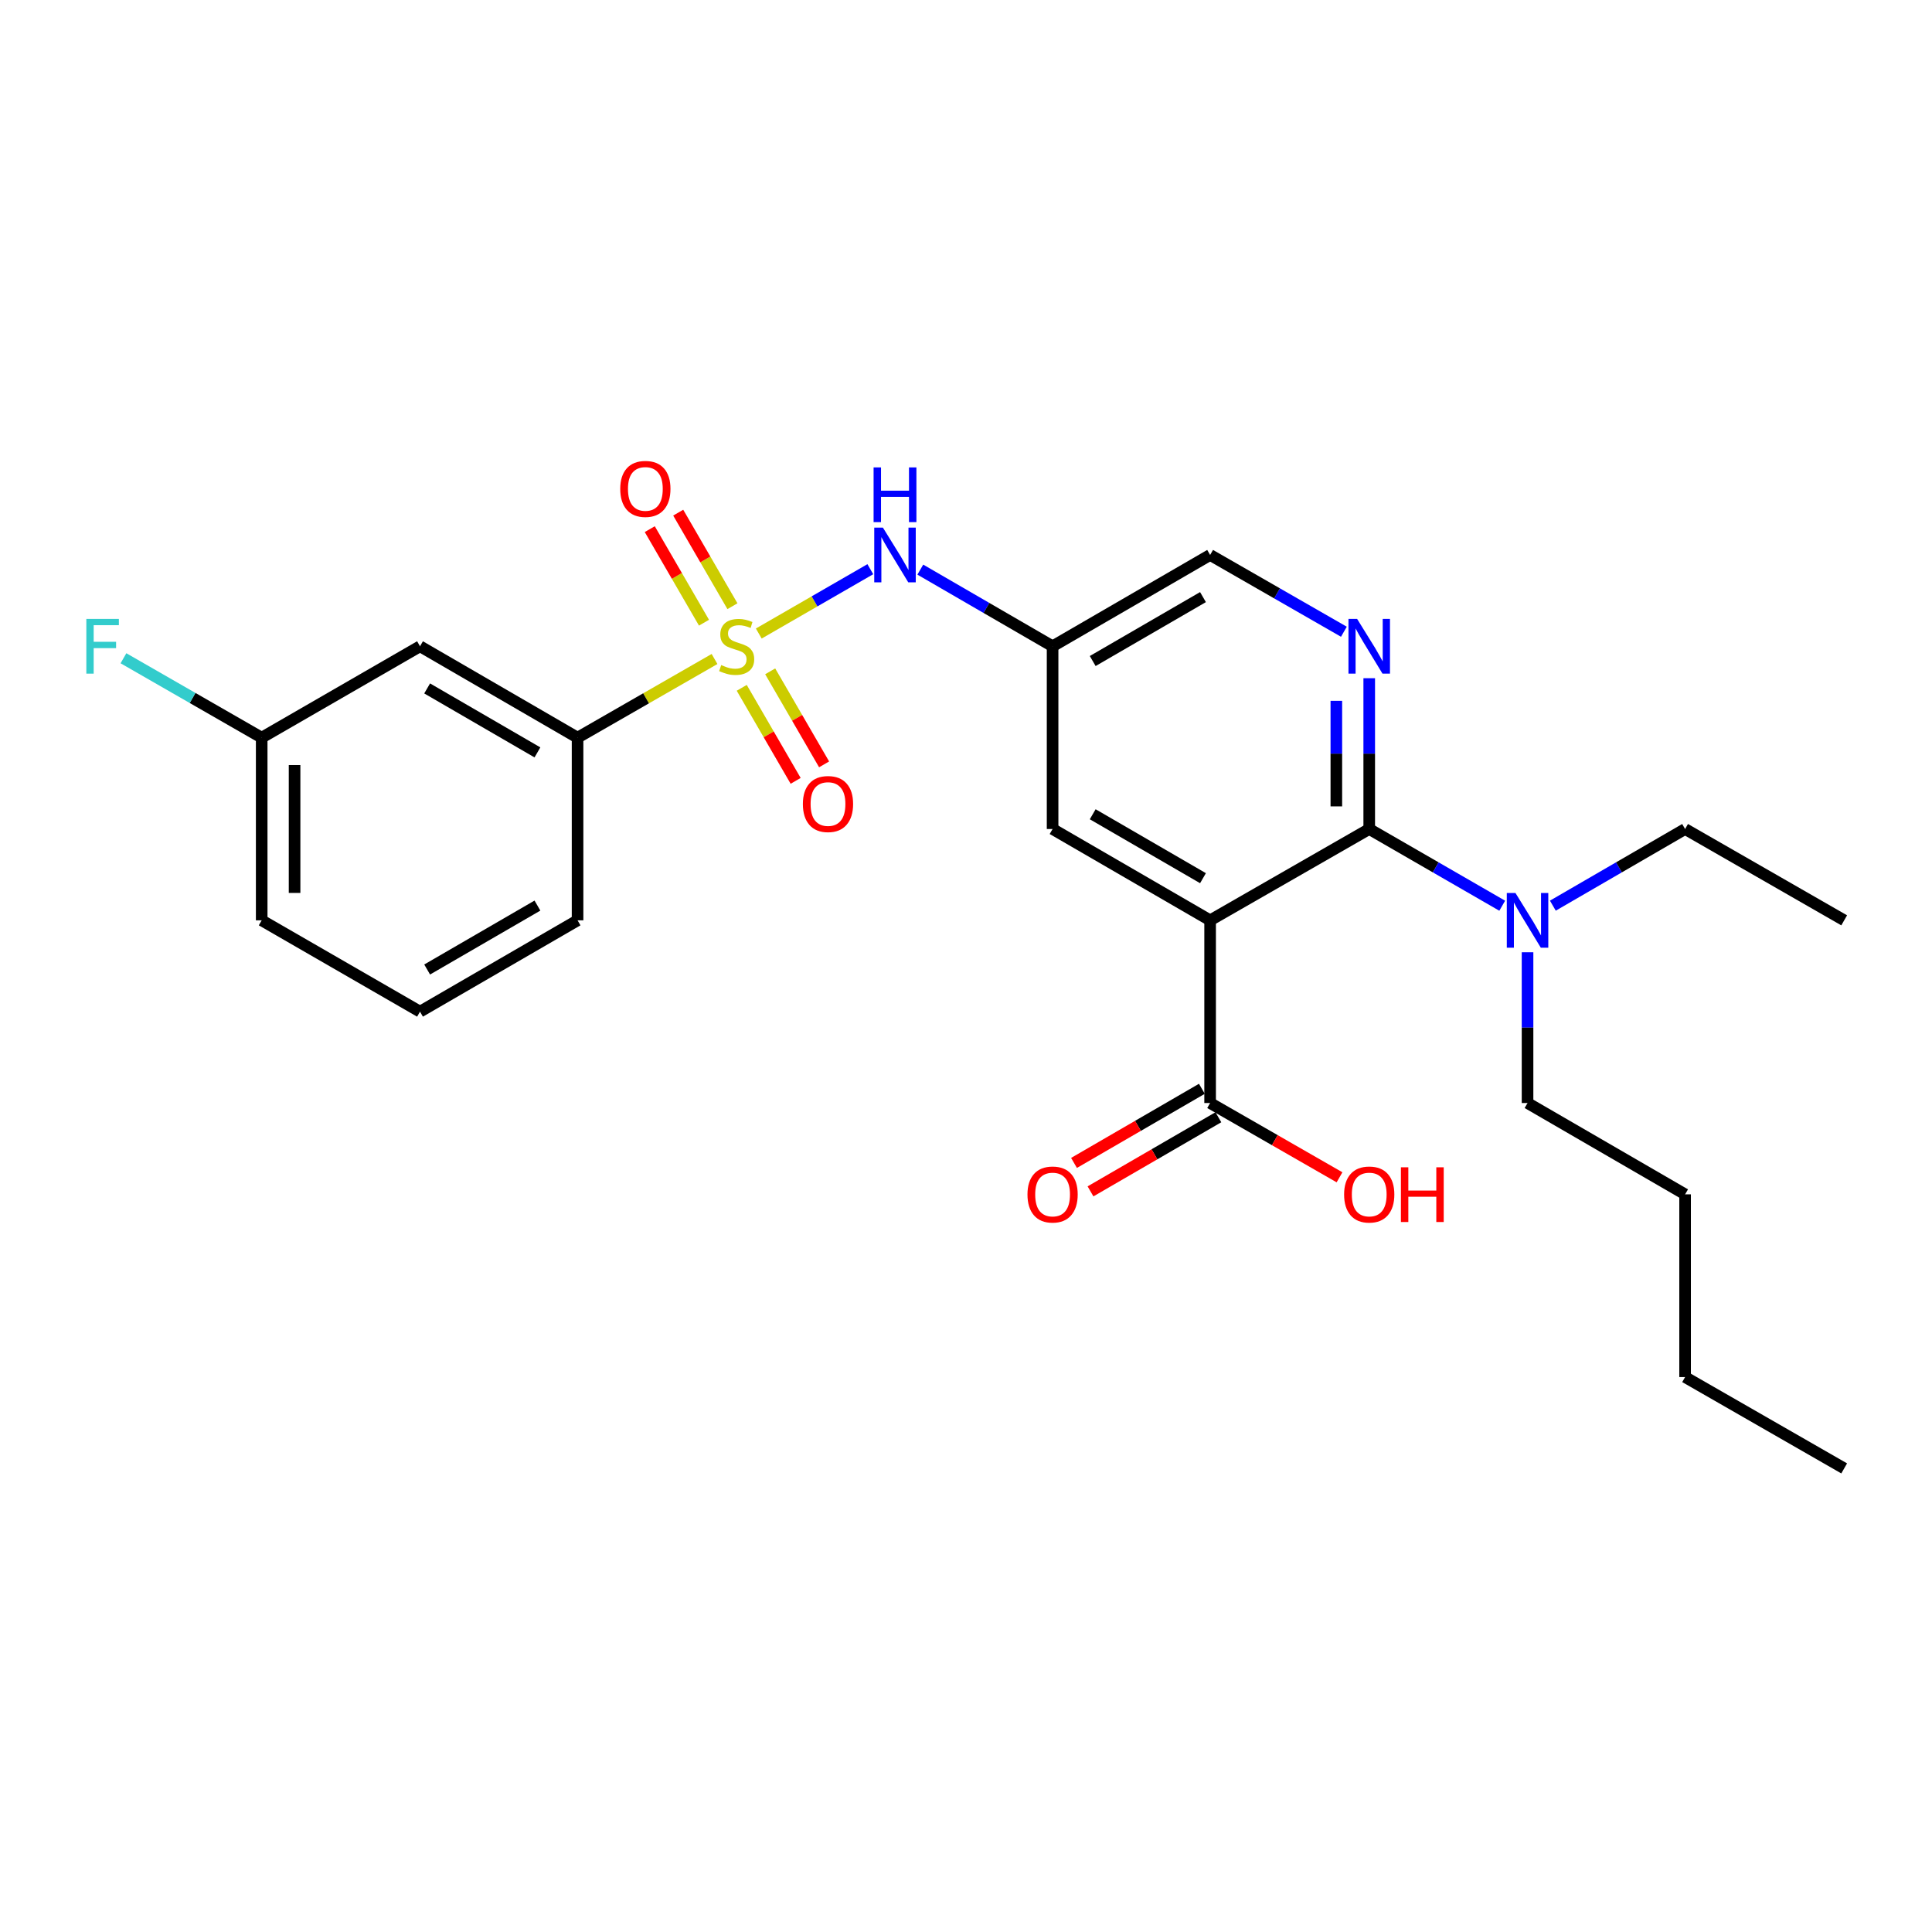 <?xml version='1.0' encoding='iso-8859-1'?>
<svg version='1.1' baseProfile='full'
              xmlns='http://www.w3.org/2000/svg'
                      xmlns:rdkit='http://www.rdkit.org/xml'
                      xmlns:xlink='http://www.w3.org/1999/xlink'
                  xml:space='preserve'
width='1000px' height='1000px' viewBox='0 0 1000 1000'>
<!-- END OF HEADER -->
<rect style='opacity:1.0;fill:#FFFFFF;stroke:none' width='1000' height='1000' x='0' y='0'> </rect>
<path class='bond-3' d='M 392.742,327.913 L 421.609,311.262' style='fill:none;fill-rule:evenodd;stroke:#CCCC00;stroke-width:6px;stroke-linecap:butt;stroke-linejoin:miter;stroke-opacity:1' />
<path class='bond-3' d='M 421.609,311.262 L 450.477,294.612' style='fill:none;fill-rule:evenodd;stroke:#0000FF;stroke-width:6px;stroke-linecap:butt;stroke-linejoin:miter;stroke-opacity:1' />
<path class='bond-5' d='M 369.842,341.093 L 334.394,361.453' style='fill:none;fill-rule:evenodd;stroke:#CCCC00;stroke-width:6px;stroke-linecap:butt;stroke-linejoin:miter;stroke-opacity:1' />
<path class='bond-5' d='M 334.394,361.453 L 298.945,381.813' style='fill:none;fill-rule:evenodd;stroke:#000000;stroke-width:6px;stroke-linecap:butt;stroke-linejoin:miter;stroke-opacity:1' />
<path class='bond-8' d='M 383.923,356.018 L 397.875,380.094' style='fill:none;fill-rule:evenodd;stroke:#CCCC00;stroke-width:6px;stroke-linecap:butt;stroke-linejoin:miter;stroke-opacity:1' />
<path class='bond-8' d='M 397.875,380.094 L 411.828,404.17' style='fill:none;fill-rule:evenodd;stroke:#FF0000;stroke-width:6px;stroke-linecap:butt;stroke-linejoin:miter;stroke-opacity:1' />
<path class='bond-8' d='M 398.649,347.484 L 412.602,371.56' style='fill:none;fill-rule:evenodd;stroke:#CCCC00;stroke-width:6px;stroke-linecap:butt;stroke-linejoin:miter;stroke-opacity:1' />
<path class='bond-8' d='M 412.602,371.56 L 426.554,395.635' style='fill:none;fill-rule:evenodd;stroke:#FF0000;stroke-width:6px;stroke-linecap:butt;stroke-linejoin:miter;stroke-opacity:1' />
<path class='bond-9' d='M 379.11,313.77 L 365.077,289.559' style='fill:none;fill-rule:evenodd;stroke:#CCCC00;stroke-width:6px;stroke-linecap:butt;stroke-linejoin:miter;stroke-opacity:1' />
<path class='bond-9' d='M 365.077,289.559 L 351.043,265.348' style='fill:none;fill-rule:evenodd;stroke:#FF0000;stroke-width:6px;stroke-linecap:butt;stroke-linejoin:miter;stroke-opacity:1' />
<path class='bond-9' d='M 364.384,322.306 L 350.351,298.094' style='fill:none;fill-rule:evenodd;stroke:#CCCC00;stroke-width:6px;stroke-linecap:butt;stroke-linejoin:miter;stroke-opacity:1' />
<path class='bond-9' d='M 350.351,298.094 L 336.318,273.883' style='fill:none;fill-rule:evenodd;stroke:#FF0000;stroke-width:6px;stroke-linecap:butt;stroke-linejoin:miter;stroke-opacity:1' />
<path class='bond-0' d='M 626.357,476.363 L 544.819,429.093' style='fill:none;fill-rule:evenodd;stroke:#000000;stroke-width:6px;stroke-linecap:butt;stroke-linejoin:miter;stroke-opacity:1' />
<path class='bond-0' d='M 622.663,454.547 L 565.586,421.458' style='fill:none;fill-rule:evenodd;stroke:#000000;stroke-width:6px;stroke-linecap:butt;stroke-linejoin:miter;stroke-opacity:1' />
<path class='bond-4' d='M 626.357,476.363 L 626.357,570.923' style='fill:none;fill-rule:evenodd;stroke:#000000;stroke-width:6px;stroke-linecap:butt;stroke-linejoin:miter;stroke-opacity:1' />
<path class='bond-27' d='M 626.357,476.363 L 708.709,429.093' style='fill:none;fill-rule:evenodd;stroke:#000000;stroke-width:6px;stroke-linecap:butt;stroke-linejoin:miter;stroke-opacity:1' />
<path class='bond-1' d='M 708.709,429.093 L 708.709,390.066' style='fill:none;fill-rule:evenodd;stroke:#000000;stroke-width:6px;stroke-linecap:butt;stroke-linejoin:miter;stroke-opacity:1' />
<path class='bond-1' d='M 708.709,390.066 L 708.709,351.039' style='fill:none;fill-rule:evenodd;stroke:#0000FF;stroke-width:6px;stroke-linecap:butt;stroke-linejoin:miter;stroke-opacity:1' />
<path class='bond-1' d='M 691.689,417.385 L 691.689,390.066' style='fill:none;fill-rule:evenodd;stroke:#000000;stroke-width:6px;stroke-linecap:butt;stroke-linejoin:miter;stroke-opacity:1' />
<path class='bond-1' d='M 691.689,390.066 L 691.689,362.747' style='fill:none;fill-rule:evenodd;stroke:#0000FF;stroke-width:6px;stroke-linecap:butt;stroke-linejoin:miter;stroke-opacity:1' />
<path class='bond-11' d='M 708.709,429.093 L 743.13,448.948' style='fill:none;fill-rule:evenodd;stroke:#000000;stroke-width:6px;stroke-linecap:butt;stroke-linejoin:miter;stroke-opacity:1' />
<path class='bond-11' d='M 743.13,448.948 L 777.55,468.803' style='fill:none;fill-rule:evenodd;stroke:#0000FF;stroke-width:6px;stroke-linecap:butt;stroke-linejoin:miter;stroke-opacity:1' />
<path class='bond-2' d='M 695.595,326.987 L 660.976,307.115' style='fill:none;fill-rule:evenodd;stroke:#0000FF;stroke-width:6px;stroke-linecap:butt;stroke-linejoin:miter;stroke-opacity:1' />
<path class='bond-2' d='M 660.976,307.115 L 626.357,287.244' style='fill:none;fill-rule:evenodd;stroke:#000000;stroke-width:6px;stroke-linecap:butt;stroke-linejoin:miter;stroke-opacity:1' />
<path class='bond-6' d='M 476.348,294.834 L 510.583,314.674' style='fill:none;fill-rule:evenodd;stroke:#0000FF;stroke-width:6px;stroke-linecap:butt;stroke-linejoin:miter;stroke-opacity:1' />
<path class='bond-6' d='M 510.583,314.674 L 544.819,334.514' style='fill:none;fill-rule:evenodd;stroke:#000000;stroke-width:6px;stroke-linecap:butt;stroke-linejoin:miter;stroke-opacity:1' />
<path class='bond-13' d='M 622.089,563.56 L 588.998,582.744' style='fill:none;fill-rule:evenodd;stroke:#000000;stroke-width:6px;stroke-linecap:butt;stroke-linejoin:miter;stroke-opacity:1' />
<path class='bond-13' d='M 588.998,582.744 L 555.907,601.928' style='fill:none;fill-rule:evenodd;stroke:#FF0000;stroke-width:6px;stroke-linecap:butt;stroke-linejoin:miter;stroke-opacity:1' />
<path class='bond-13' d='M 630.626,578.285 L 597.534,597.469' style='fill:none;fill-rule:evenodd;stroke:#000000;stroke-width:6px;stroke-linecap:butt;stroke-linejoin:miter;stroke-opacity:1' />
<path class='bond-13' d='M 597.534,597.469 L 564.443,616.653' style='fill:none;fill-rule:evenodd;stroke:#FF0000;stroke-width:6px;stroke-linecap:butt;stroke-linejoin:miter;stroke-opacity:1' />
<path class='bond-15' d='M 626.357,570.923 L 659.846,590.146' style='fill:none;fill-rule:evenodd;stroke:#000000;stroke-width:6px;stroke-linecap:butt;stroke-linejoin:miter;stroke-opacity:1' />
<path class='bond-15' d='M 659.846,590.146 L 693.335,609.368' style='fill:none;fill-rule:evenodd;stroke:#FF0000;stroke-width:6px;stroke-linecap:butt;stroke-linejoin:miter;stroke-opacity:1' />
<path class='bond-10' d='M 298.945,381.813 L 217.396,334.514' style='fill:none;fill-rule:evenodd;stroke:#000000;stroke-width:6px;stroke-linecap:butt;stroke-linejoin:miter;stroke-opacity:1' />
<path class='bond-10' d='M 278.173,389.441 L 221.089,356.332' style='fill:none;fill-rule:evenodd;stroke:#000000;stroke-width:6px;stroke-linecap:butt;stroke-linejoin:miter;stroke-opacity:1' />
<path class='bond-17' d='M 298.945,381.813 L 298.945,476.363' style='fill:none;fill-rule:evenodd;stroke:#000000;stroke-width:6px;stroke-linecap:butt;stroke-linejoin:miter;stroke-opacity:1' />
<path class='bond-7' d='M 544.819,334.514 L 544.819,429.093' style='fill:none;fill-rule:evenodd;stroke:#000000;stroke-width:6px;stroke-linecap:butt;stroke-linejoin:miter;stroke-opacity:1' />
<path class='bond-12' d='M 544.819,334.514 L 626.357,287.244' style='fill:none;fill-rule:evenodd;stroke:#000000;stroke-width:6px;stroke-linecap:butt;stroke-linejoin:miter;stroke-opacity:1' />
<path class='bond-12' d='M 565.586,342.149 L 622.663,309.06' style='fill:none;fill-rule:evenodd;stroke:#000000;stroke-width:6px;stroke-linecap:butt;stroke-linejoin:miter;stroke-opacity:1' />
<path class='bond-14' d='M 217.396,334.514 L 135.451,381.813' style='fill:none;fill-rule:evenodd;stroke:#000000;stroke-width:6px;stroke-linecap:butt;stroke-linejoin:miter;stroke-opacity:1' />
<path class='bond-19' d='M 803.751,468.772 L 837.977,448.932' style='fill:none;fill-rule:evenodd;stroke:#0000FF;stroke-width:6px;stroke-linecap:butt;stroke-linejoin:miter;stroke-opacity:1' />
<path class='bond-19' d='M 837.977,448.932 L 872.203,429.093' style='fill:none;fill-rule:evenodd;stroke:#000000;stroke-width:6px;stroke-linecap:butt;stroke-linejoin:miter;stroke-opacity:1' />
<path class='bond-20' d='M 790.655,492.887 L 790.655,531.905' style='fill:none;fill-rule:evenodd;stroke:#0000FF;stroke-width:6px;stroke-linecap:butt;stroke-linejoin:miter;stroke-opacity:1' />
<path class='bond-20' d='M 790.655,531.905 L 790.655,570.923' style='fill:none;fill-rule:evenodd;stroke:#000000;stroke-width:6px;stroke-linecap:butt;stroke-linejoin:miter;stroke-opacity:1' />
<path class='bond-16' d='M 135.451,381.813 L 99.677,361.264' style='fill:none;fill-rule:evenodd;stroke:#000000;stroke-width:6px;stroke-linecap:butt;stroke-linejoin:miter;stroke-opacity:1' />
<path class='bond-16' d='M 99.677,361.264 L 63.903,340.714' style='fill:none;fill-rule:evenodd;stroke:#33CCCC;stroke-width:6px;stroke-linecap:butt;stroke-linejoin:miter;stroke-opacity:1' />
<path class='bond-26' d='M 135.451,381.813 L 135.451,476.363' style='fill:none;fill-rule:evenodd;stroke:#000000;stroke-width:6px;stroke-linecap:butt;stroke-linejoin:miter;stroke-opacity:1' />
<path class='bond-26' d='M 152.472,395.995 L 152.472,462.18' style='fill:none;fill-rule:evenodd;stroke:#000000;stroke-width:6px;stroke-linecap:butt;stroke-linejoin:miter;stroke-opacity:1' />
<path class='bond-18' d='M 298.945,476.363 L 217.396,523.633' style='fill:none;fill-rule:evenodd;stroke:#000000;stroke-width:6px;stroke-linecap:butt;stroke-linejoin:miter;stroke-opacity:1' />
<path class='bond-18' d='M 278.177,468.728 L 221.093,501.817' style='fill:none;fill-rule:evenodd;stroke:#000000;stroke-width:6px;stroke-linecap:butt;stroke-linejoin:miter;stroke-opacity:1' />
<path class='bond-21' d='M 217.396,523.633 L 135.451,476.363' style='fill:none;fill-rule:evenodd;stroke:#000000;stroke-width:6px;stroke-linecap:butt;stroke-linejoin:miter;stroke-opacity:1' />
<path class='bond-24' d='M 872.203,429.093 L 954.545,476.363' style='fill:none;fill-rule:evenodd;stroke:#000000;stroke-width:6px;stroke-linecap:butt;stroke-linejoin:miter;stroke-opacity:1' />
<path class='bond-22' d='M 790.655,570.923 L 872.203,618.193' style='fill:none;fill-rule:evenodd;stroke:#000000;stroke-width:6px;stroke-linecap:butt;stroke-linejoin:miter;stroke-opacity:1' />
<path class='bond-23' d='M 872.203,618.193 L 872.203,712.772' style='fill:none;fill-rule:evenodd;stroke:#000000;stroke-width:6px;stroke-linecap:butt;stroke-linejoin:miter;stroke-opacity:1' />
<path class='bond-25' d='M 872.203,712.772 L 954.545,760.042' style='fill:none;fill-rule:evenodd;stroke:#000000;stroke-width:6px;stroke-linecap:butt;stroke-linejoin:miter;stroke-opacity:1' />
<path  class='atom-0' d='M 373.297 344.234
Q 373.617 344.354, 374.937 344.914
Q 376.257 345.474, 377.697 345.834
Q 379.177 346.154, 380.617 346.154
Q 383.297 346.154, 384.857 344.874
Q 386.417 343.554, 386.417 341.274
Q 386.417 339.714, 385.617 338.754
Q 384.857 337.794, 383.657 337.274
Q 382.457 336.754, 380.457 336.154
Q 377.937 335.394, 376.417 334.674
Q 374.937 333.954, 373.857 332.434
Q 372.817 330.914, 372.817 328.354
Q 372.817 324.794, 375.217 322.594
Q 377.657 320.394, 382.457 320.394
Q 385.737 320.394, 389.457 321.954
L 388.537 325.034
Q 385.137 323.634, 382.577 323.634
Q 379.817 323.634, 378.297 324.794
Q 376.777 325.914, 376.817 327.874
Q 376.817 329.394, 377.577 330.314
Q 378.377 331.234, 379.497 331.754
Q 380.657 332.274, 382.577 332.874
Q 385.137 333.674, 386.657 334.474
Q 388.177 335.274, 389.257 336.914
Q 390.377 338.514, 390.377 341.274
Q 390.377 345.194, 387.737 347.314
Q 385.137 349.394, 380.777 349.394
Q 378.257 349.394, 376.337 348.834
Q 374.457 348.314, 372.217 347.394
L 373.297 344.234
' fill='#CCCC00'/>
<path  class='atom-3' d='M 702.449 320.354
L 711.729 335.354
Q 712.649 336.834, 714.129 339.514
Q 715.609 342.194, 715.689 342.354
L 715.689 320.354
L 719.449 320.354
L 719.449 348.674
L 715.569 348.674
L 705.609 332.274
Q 704.449 330.354, 703.209 328.154
Q 702.009 325.954, 701.649 325.274
L 701.649 348.674
L 697.969 348.674
L 697.969 320.354
L 702.449 320.354
' fill='#0000FF'/>
<path  class='atom-4' d='M 456.991 273.084
L 466.271 288.084
Q 467.191 289.564, 468.671 292.244
Q 470.151 294.924, 470.231 295.084
L 470.231 273.084
L 473.991 273.084
L 473.991 301.404
L 470.111 301.404
L 460.151 285.004
Q 458.991 283.084, 457.751 280.884
Q 456.551 278.684, 456.191 278.004
L 456.191 301.404
L 452.511 301.404
L 452.511 273.084
L 456.991 273.084
' fill='#0000FF'/>
<path  class='atom-4' d='M 452.171 241.932
L 456.011 241.932
L 456.011 253.972
L 470.491 253.972
L 470.491 241.932
L 474.331 241.932
L 474.331 270.252
L 470.491 270.252
L 470.491 257.172
L 456.011 257.172
L 456.011 270.252
L 452.171 270.252
L 452.171 241.932
' fill='#0000FF'/>
<path  class='atom-9' d='M 415.567 416.161
Q 415.567 409.361, 418.927 405.561
Q 422.287 401.761, 428.567 401.761
Q 434.847 401.761, 438.207 405.561
Q 441.567 409.361, 441.567 416.161
Q 441.567 423.041, 438.167 426.961
Q 434.767 430.841, 428.567 430.841
Q 422.327 430.841, 418.927 426.961
Q 415.567 423.081, 415.567 416.161
M 428.567 427.641
Q 432.887 427.641, 435.207 424.761
Q 437.567 421.841, 437.567 416.161
Q 437.567 410.601, 435.207 407.801
Q 432.887 404.961, 428.567 404.961
Q 424.247 404.961, 421.887 407.761
Q 419.567 410.561, 419.567 416.161
Q 419.567 421.881, 421.887 424.761
Q 424.247 427.641, 428.567 427.641
' fill='#FF0000'/>
<path  class='atom-10' d='M 321.036 253.055
Q 321.036 246.255, 324.396 242.455
Q 327.756 238.655, 334.036 238.655
Q 340.316 238.655, 343.676 242.455
Q 347.036 246.255, 347.036 253.055
Q 347.036 259.935, 343.636 263.855
Q 340.236 267.735, 334.036 267.735
Q 327.796 267.735, 324.396 263.855
Q 321.036 259.975, 321.036 253.055
M 334.036 264.535
Q 338.356 264.535, 340.676 261.655
Q 343.036 258.735, 343.036 253.055
Q 343.036 247.495, 340.676 244.695
Q 338.356 241.855, 334.036 241.855
Q 329.716 241.855, 327.356 244.655
Q 325.036 247.455, 325.036 253.055
Q 325.036 258.775, 327.356 261.655
Q 329.716 264.535, 334.036 264.535
' fill='#FF0000'/>
<path  class='atom-12' d='M 784.395 462.203
L 793.675 477.203
Q 794.595 478.683, 796.075 481.363
Q 797.555 484.043, 797.635 484.203
L 797.635 462.203
L 801.395 462.203
L 801.395 490.523
L 797.515 490.523
L 787.555 474.123
Q 786.395 472.203, 785.155 470.003
Q 783.955 467.803, 783.595 467.123
L 783.595 490.523
L 779.915 490.523
L 779.915 462.203
L 784.395 462.203
' fill='#0000FF'/>
<path  class='atom-14' d='M 531.819 618.273
Q 531.819 611.473, 535.179 607.673
Q 538.539 603.873, 544.819 603.873
Q 551.099 603.873, 554.459 607.673
Q 557.819 611.473, 557.819 618.273
Q 557.819 625.153, 554.419 629.073
Q 551.019 632.953, 544.819 632.953
Q 538.579 632.953, 535.179 629.073
Q 531.819 625.193, 531.819 618.273
M 544.819 629.753
Q 549.139 629.753, 551.459 626.873
Q 553.819 623.953, 553.819 618.273
Q 553.819 612.713, 551.459 609.913
Q 549.139 607.073, 544.819 607.073
Q 540.499 607.073, 538.139 609.873
Q 535.819 612.673, 535.819 618.273
Q 535.819 623.993, 538.139 626.873
Q 540.499 629.753, 544.819 629.753
' fill='#FF0000'/>
<path  class='atom-16' d='M 695.709 618.273
Q 695.709 611.473, 699.069 607.673
Q 702.429 603.873, 708.709 603.873
Q 714.989 603.873, 718.349 607.673
Q 721.709 611.473, 721.709 618.273
Q 721.709 625.153, 718.309 629.073
Q 714.909 632.953, 708.709 632.953
Q 702.469 632.953, 699.069 629.073
Q 695.709 625.193, 695.709 618.273
M 708.709 629.753
Q 713.029 629.753, 715.349 626.873
Q 717.709 623.953, 717.709 618.273
Q 717.709 612.713, 715.349 609.913
Q 713.029 607.073, 708.709 607.073
Q 704.389 607.073, 702.029 609.873
Q 699.709 612.673, 699.709 618.273
Q 699.709 623.993, 702.029 626.873
Q 704.389 629.753, 708.709 629.753
' fill='#FF0000'/>
<path  class='atom-16' d='M 725.109 604.193
L 728.949 604.193
L 728.949 616.233
L 743.429 616.233
L 743.429 604.193
L 747.269 604.193
L 747.269 632.513
L 743.429 632.513
L 743.429 619.433
L 728.949 619.433
L 728.949 632.513
L 725.109 632.513
L 725.109 604.193
' fill='#FF0000'/>
<path  class='atom-17' d='M 44.689 320.354
L 61.529 320.354
L 61.529 323.594
L 48.489 323.594
L 48.489 332.194
L 60.089 332.194
L 60.089 335.474
L 48.489 335.474
L 48.489 348.674
L 44.689 348.674
L 44.689 320.354
' fill='#33CCCC'/>
</svg>
